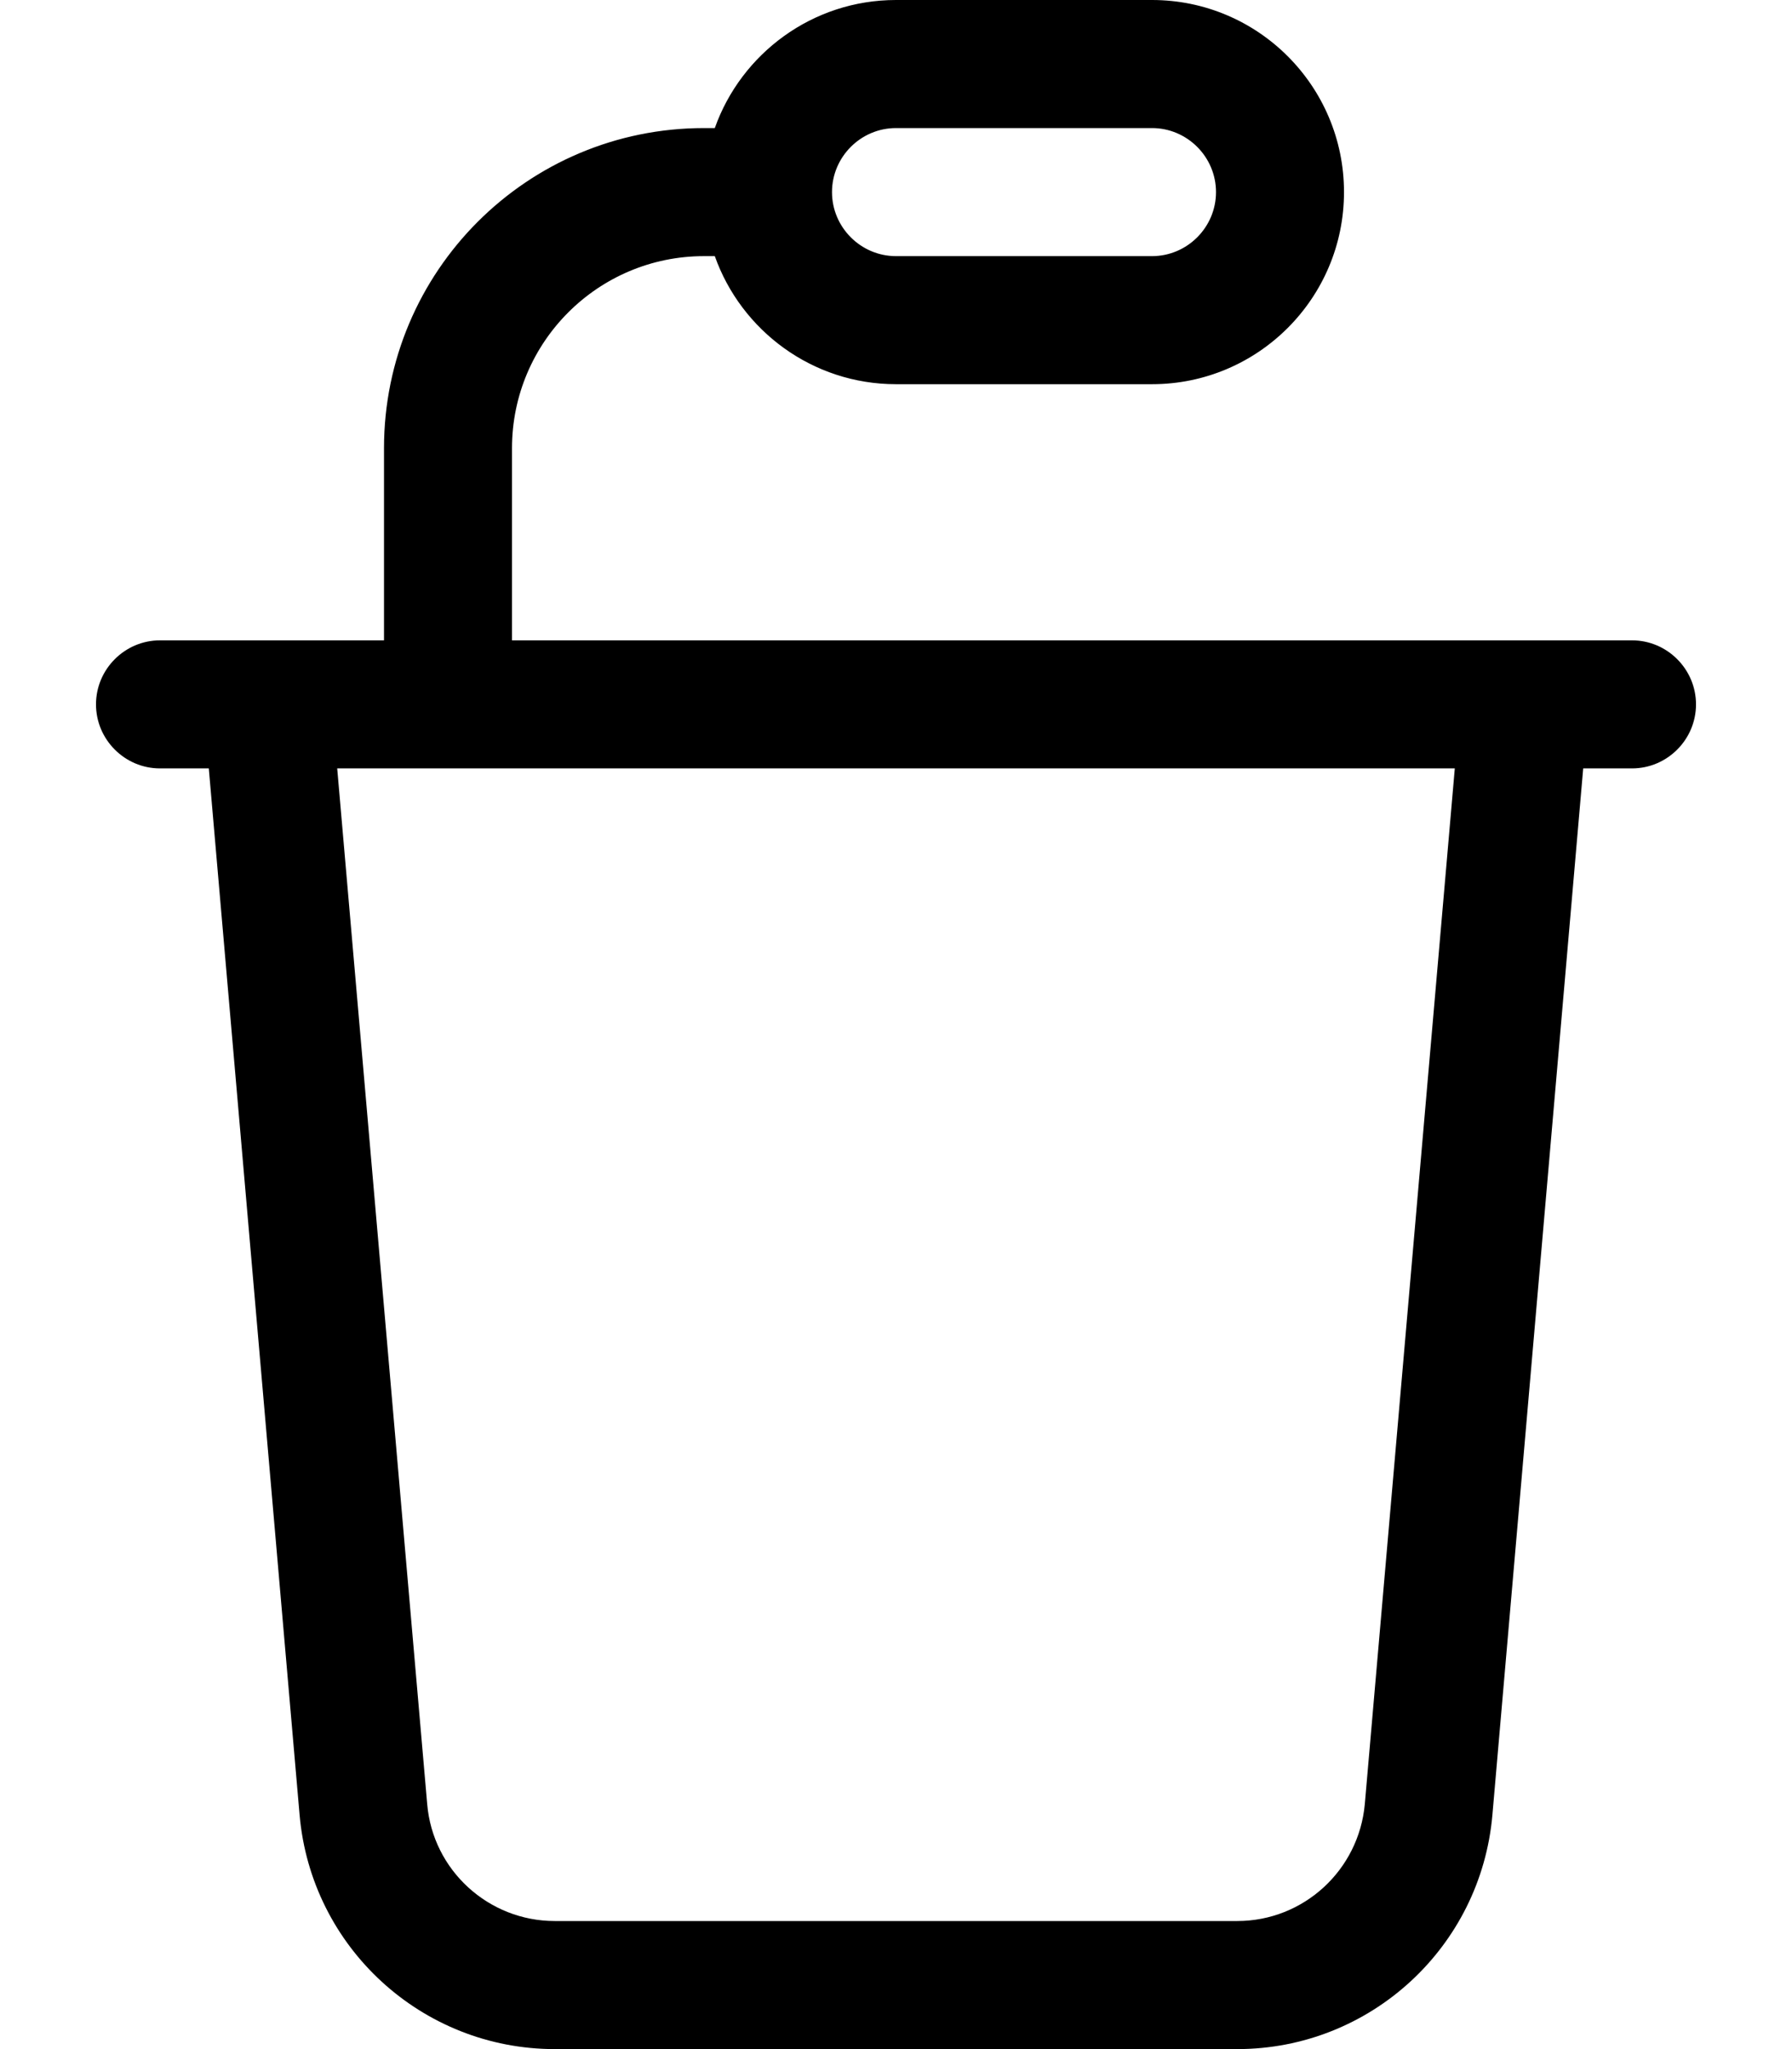 <svg xmlns="http://www.w3.org/2000/svg" viewBox="0 0 448 512"><!--! Font Awesome Pro 7.0.0 by @fontawesome - https://fontawesome.com License - https://fontawesome.com/license (Commercial License) Copyright 2025 Fonticons, Inc. --><path fill="currentColor" d="M224 32c-8.8 0-16 7.2-16 16s7.2 16 16 16l64 0c8.8 0 16-7.2 16-16s-7.2-16-16-16l-64 0zm-45.3 0C185.3 13.4 203.1 0 224 0l64 0c26.5 0 48 21.5 48 48s-21.5 48-48 48l-64 0c-20.9 0-38.7-13.4-45.3-32L176 64c-26.5 0-48 21.5-48 48l0 48 280 0c8.8 0 16 7.2 16 16s-7.2 16-16 16l-12.2 0-22.7 261.5c-2.9 33.1-30.6 58.5-63.8 58.5l-170.6 0c-33.2 0-60.9-25.4-63.8-58.5L52.2 192 40 192c-8.8 0-16-7.2-16-16s7.2-16 16-16l56 0 0-48c0-44.2 35.8-80 80-80l2.7 0zM341.2 450.8l22.5-258.8-279.4 0 22.5 258.8c1.4 16.5 15.3 29.2 31.9 29.2l170.6 0c16.6 0 30.4-12.7 31.9-29.2z"/></svg>